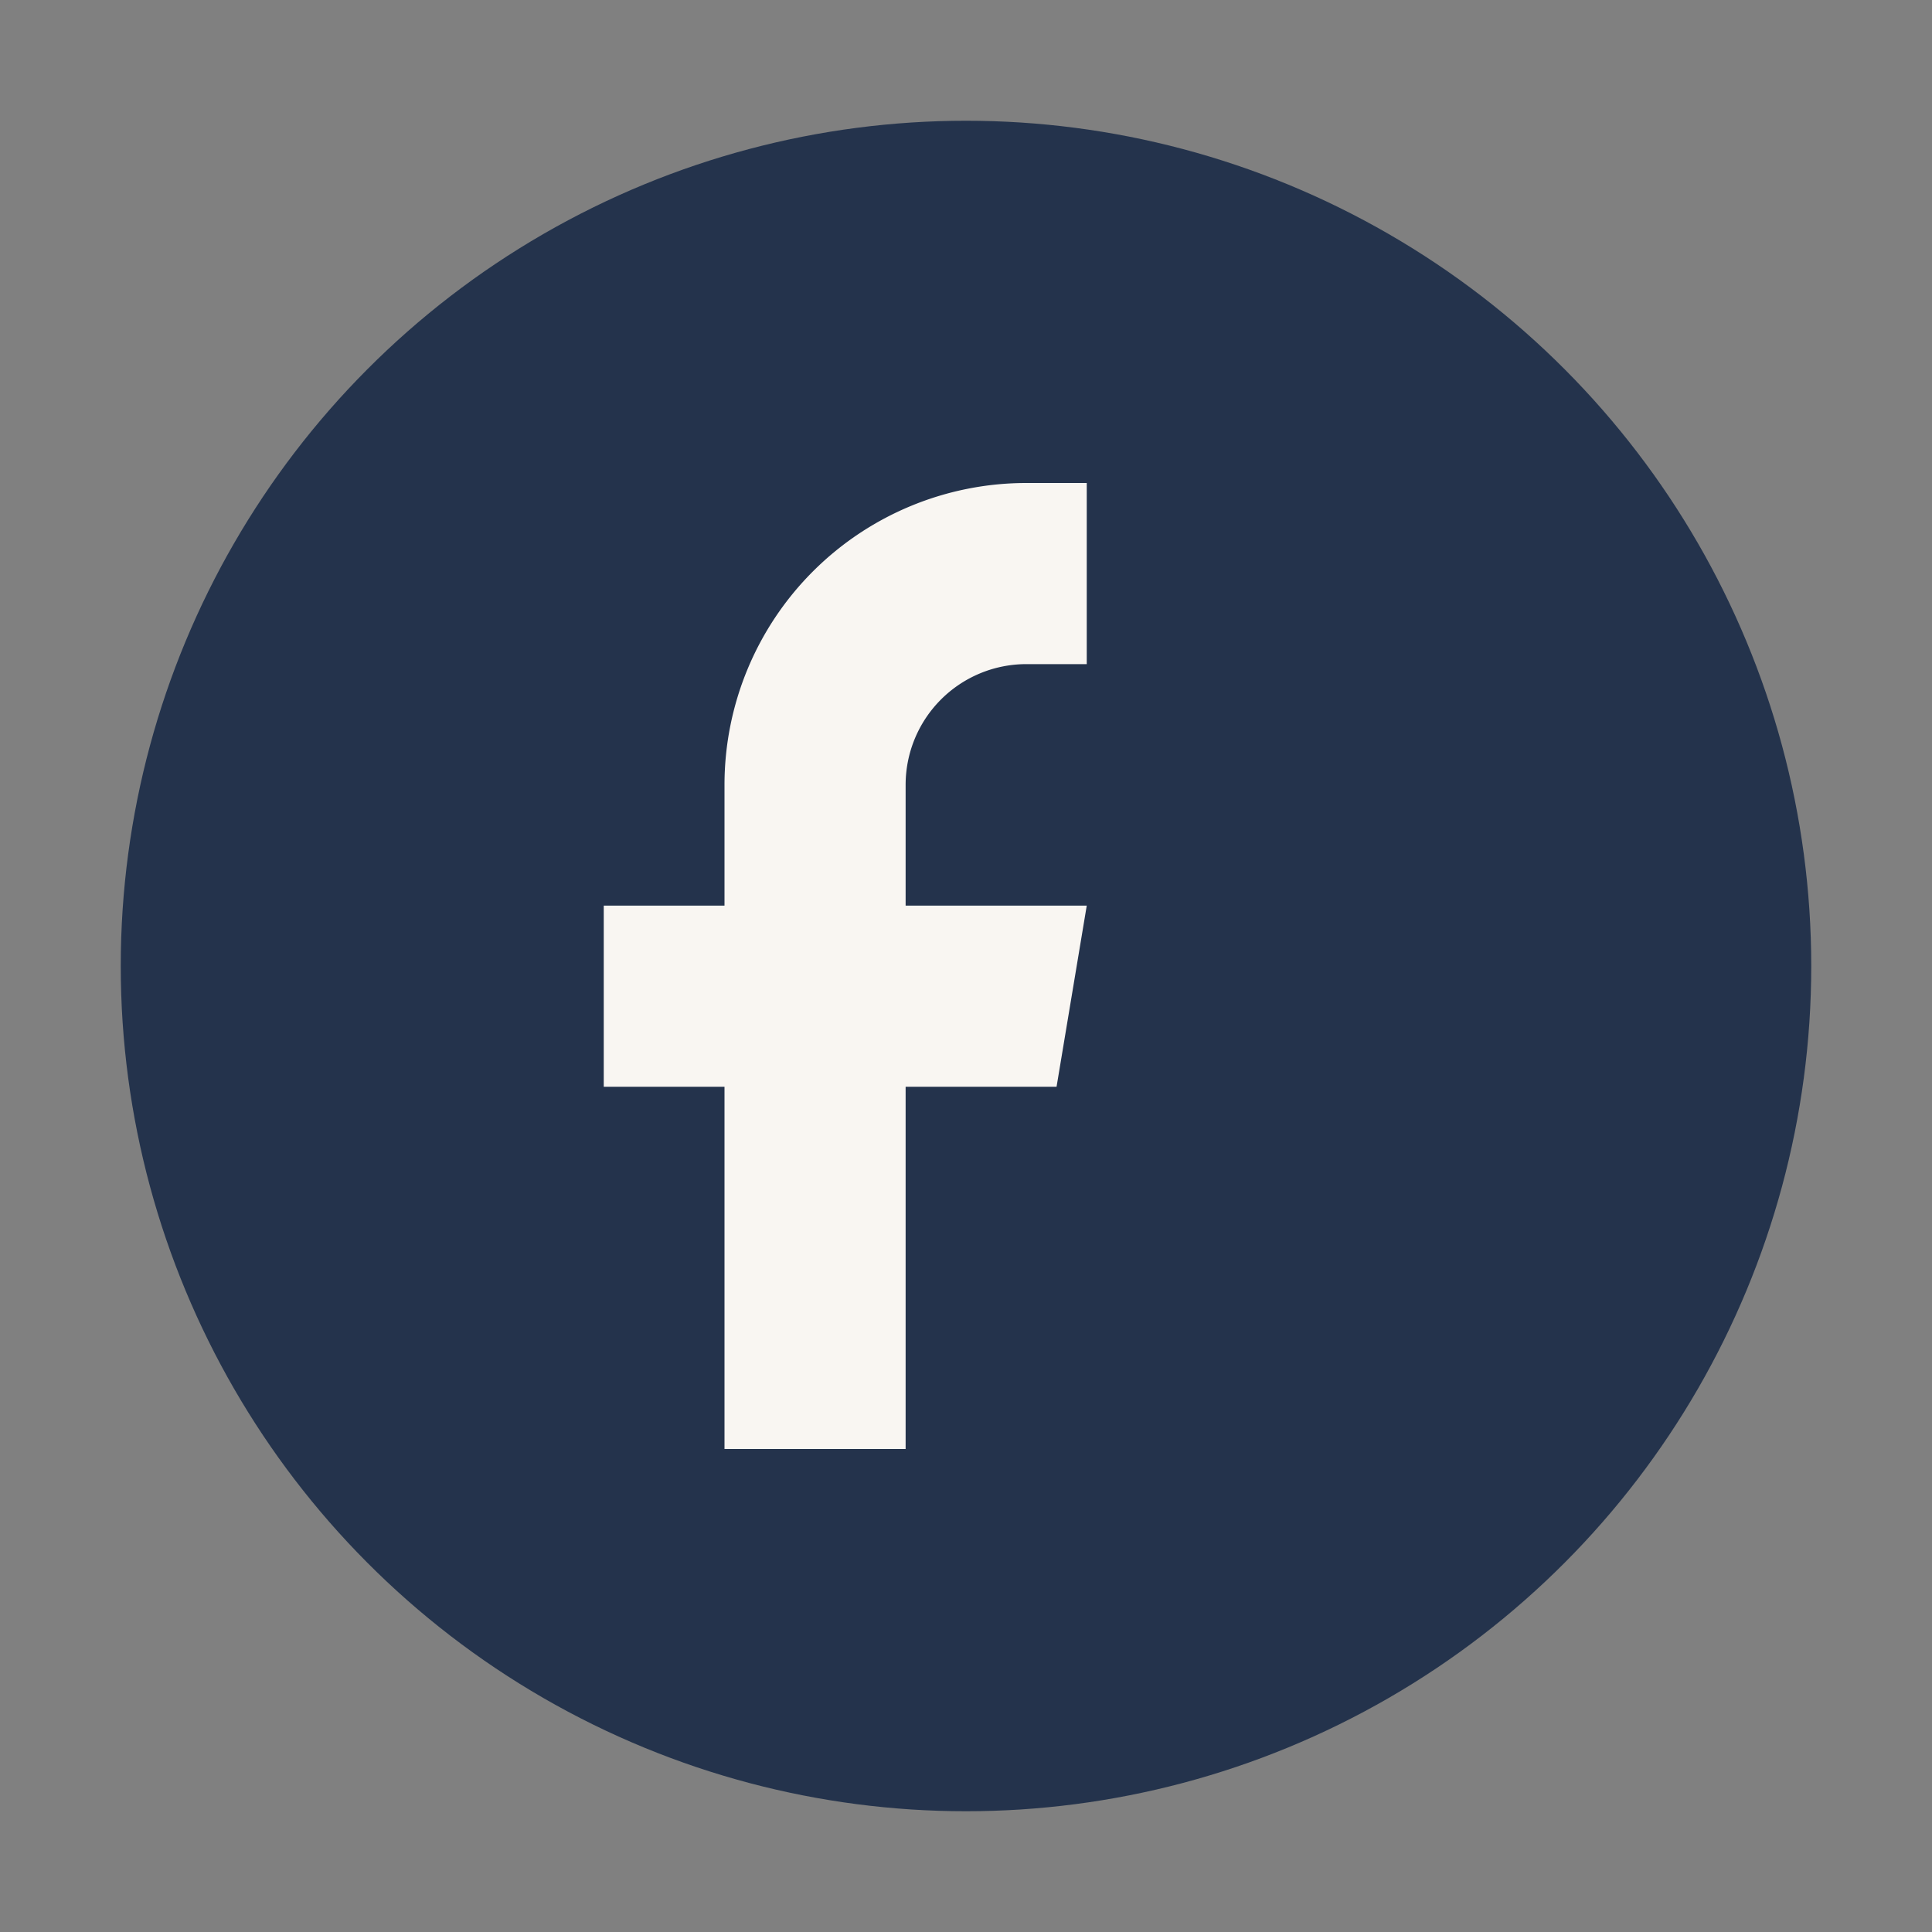 <?xml version="1.0" encoding="UTF-8"?>
<svg xmlns="http://www.w3.org/2000/svg" width="32" height="32" viewBox="0 0 32 32"><rect x="0" y="0" width="32" height="32" fill="#808080" stroke="none"/><circle cx="16" cy="16" r="14" fill="#24334C"/><path d="M18 11h-1a2 2 0 0 0-2 2v2h3l-.5 3h-2.5v6h-3v-6h-2v-3h2v-2a5 5 0 0 1 5-5h1z" fill="#F9F6F2"/></svg>